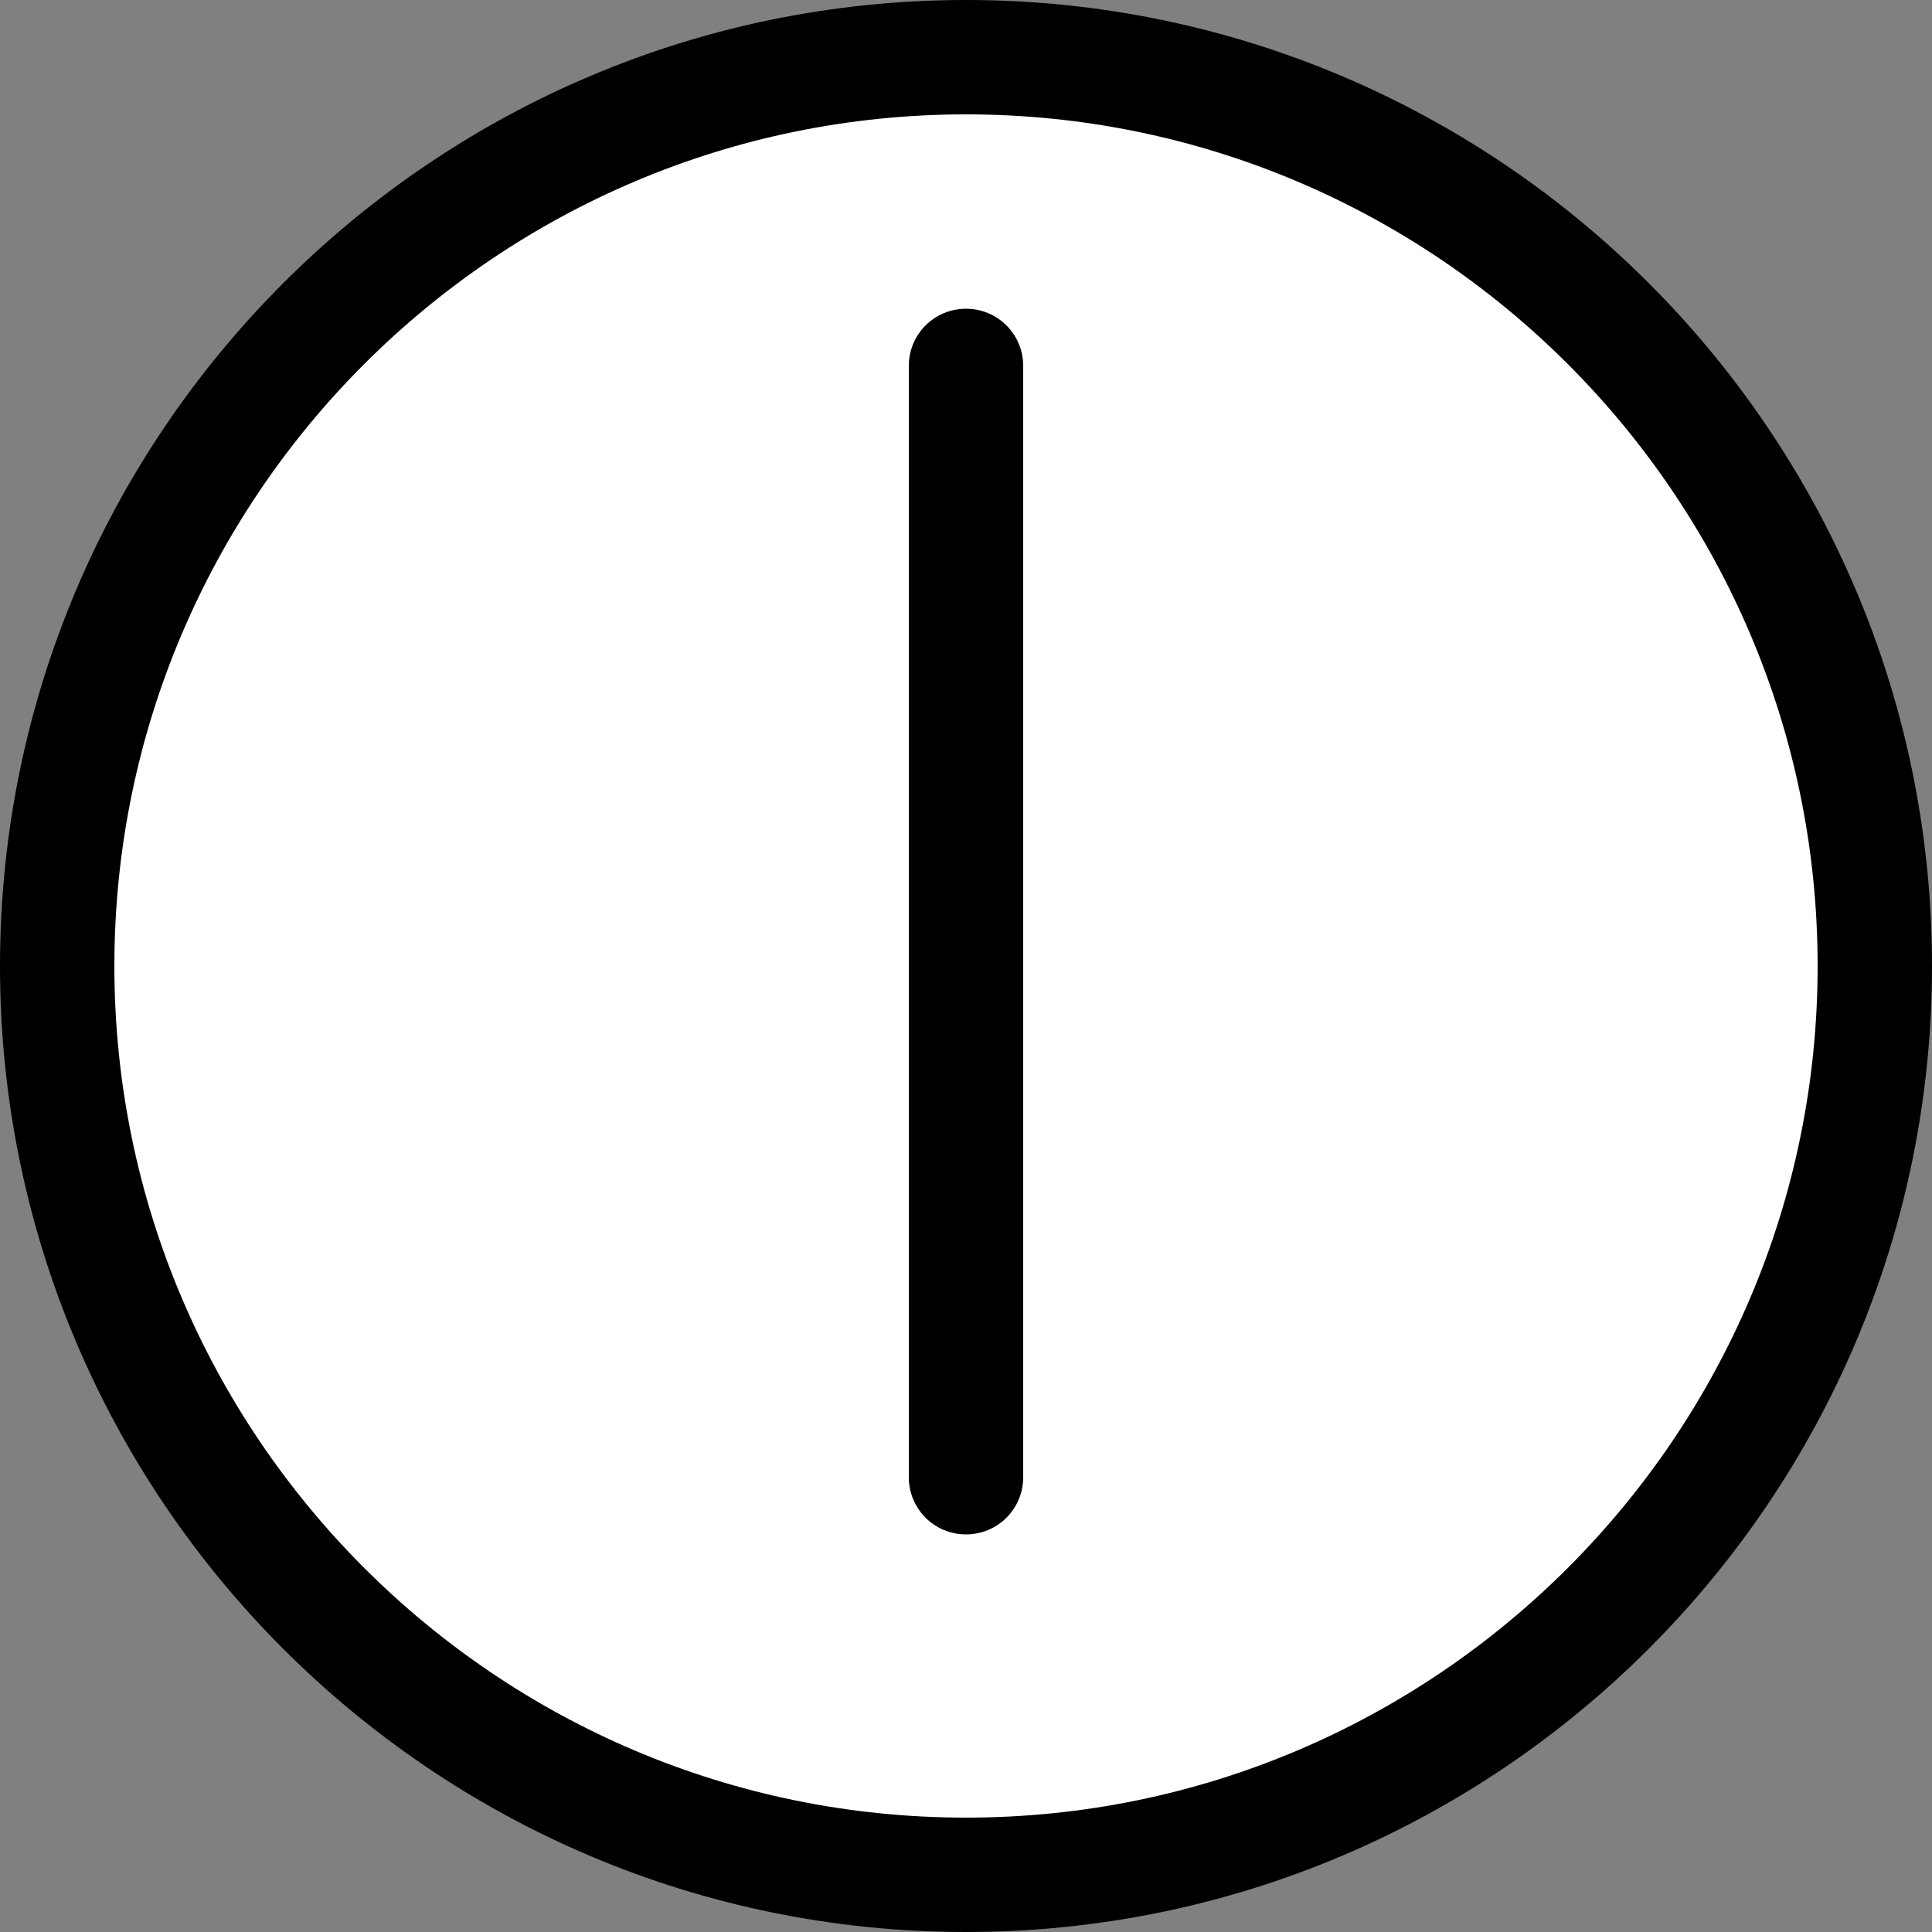 <?xml version="1.0" encoding="UTF-8"?><svg id="Ebene_2" xmlns="http://www.w3.org/2000/svg" width="50" height="50" viewBox="0 0 50 50"><rect x="0" y="0" width="50" height="50" fill="#808080" stroke="none"/><defs><style>.cls-1{fill:#fff;}</style></defs><g id="design"><circle class="cls-1" cx="25" cy="25" r="23.52"/><path d="M25,50C11.21,50,0,38.79,0,25S11.21,0,25,0s25,11.21,25,25-11.22,25-25,25ZM25,2.96C12.85,2.96,2.96,12.85,2.96,25s9.89,22.04,22.04,22.04,22.04-9.89,22.04-22.04S37.15,2.96,25,2.96Z"/><path d="M25,26.48c-.82,0-1.48-.66-1.48-1.48v-15.53c0-.82.66-1.48,1.48-1.48s1.48.66,1.48,1.48v15.53c0,.82-.66,1.48-1.48,1.48Z"/><path d="M25,39.71c-.82,0-1.48-.66-1.48-1.48v-13.23c0-.82.66-1.48,1.48-1.48s1.48.66,1.48,1.48v13.23c0,.82-.66,1.48-1.48,1.48Z"/></g></svg>